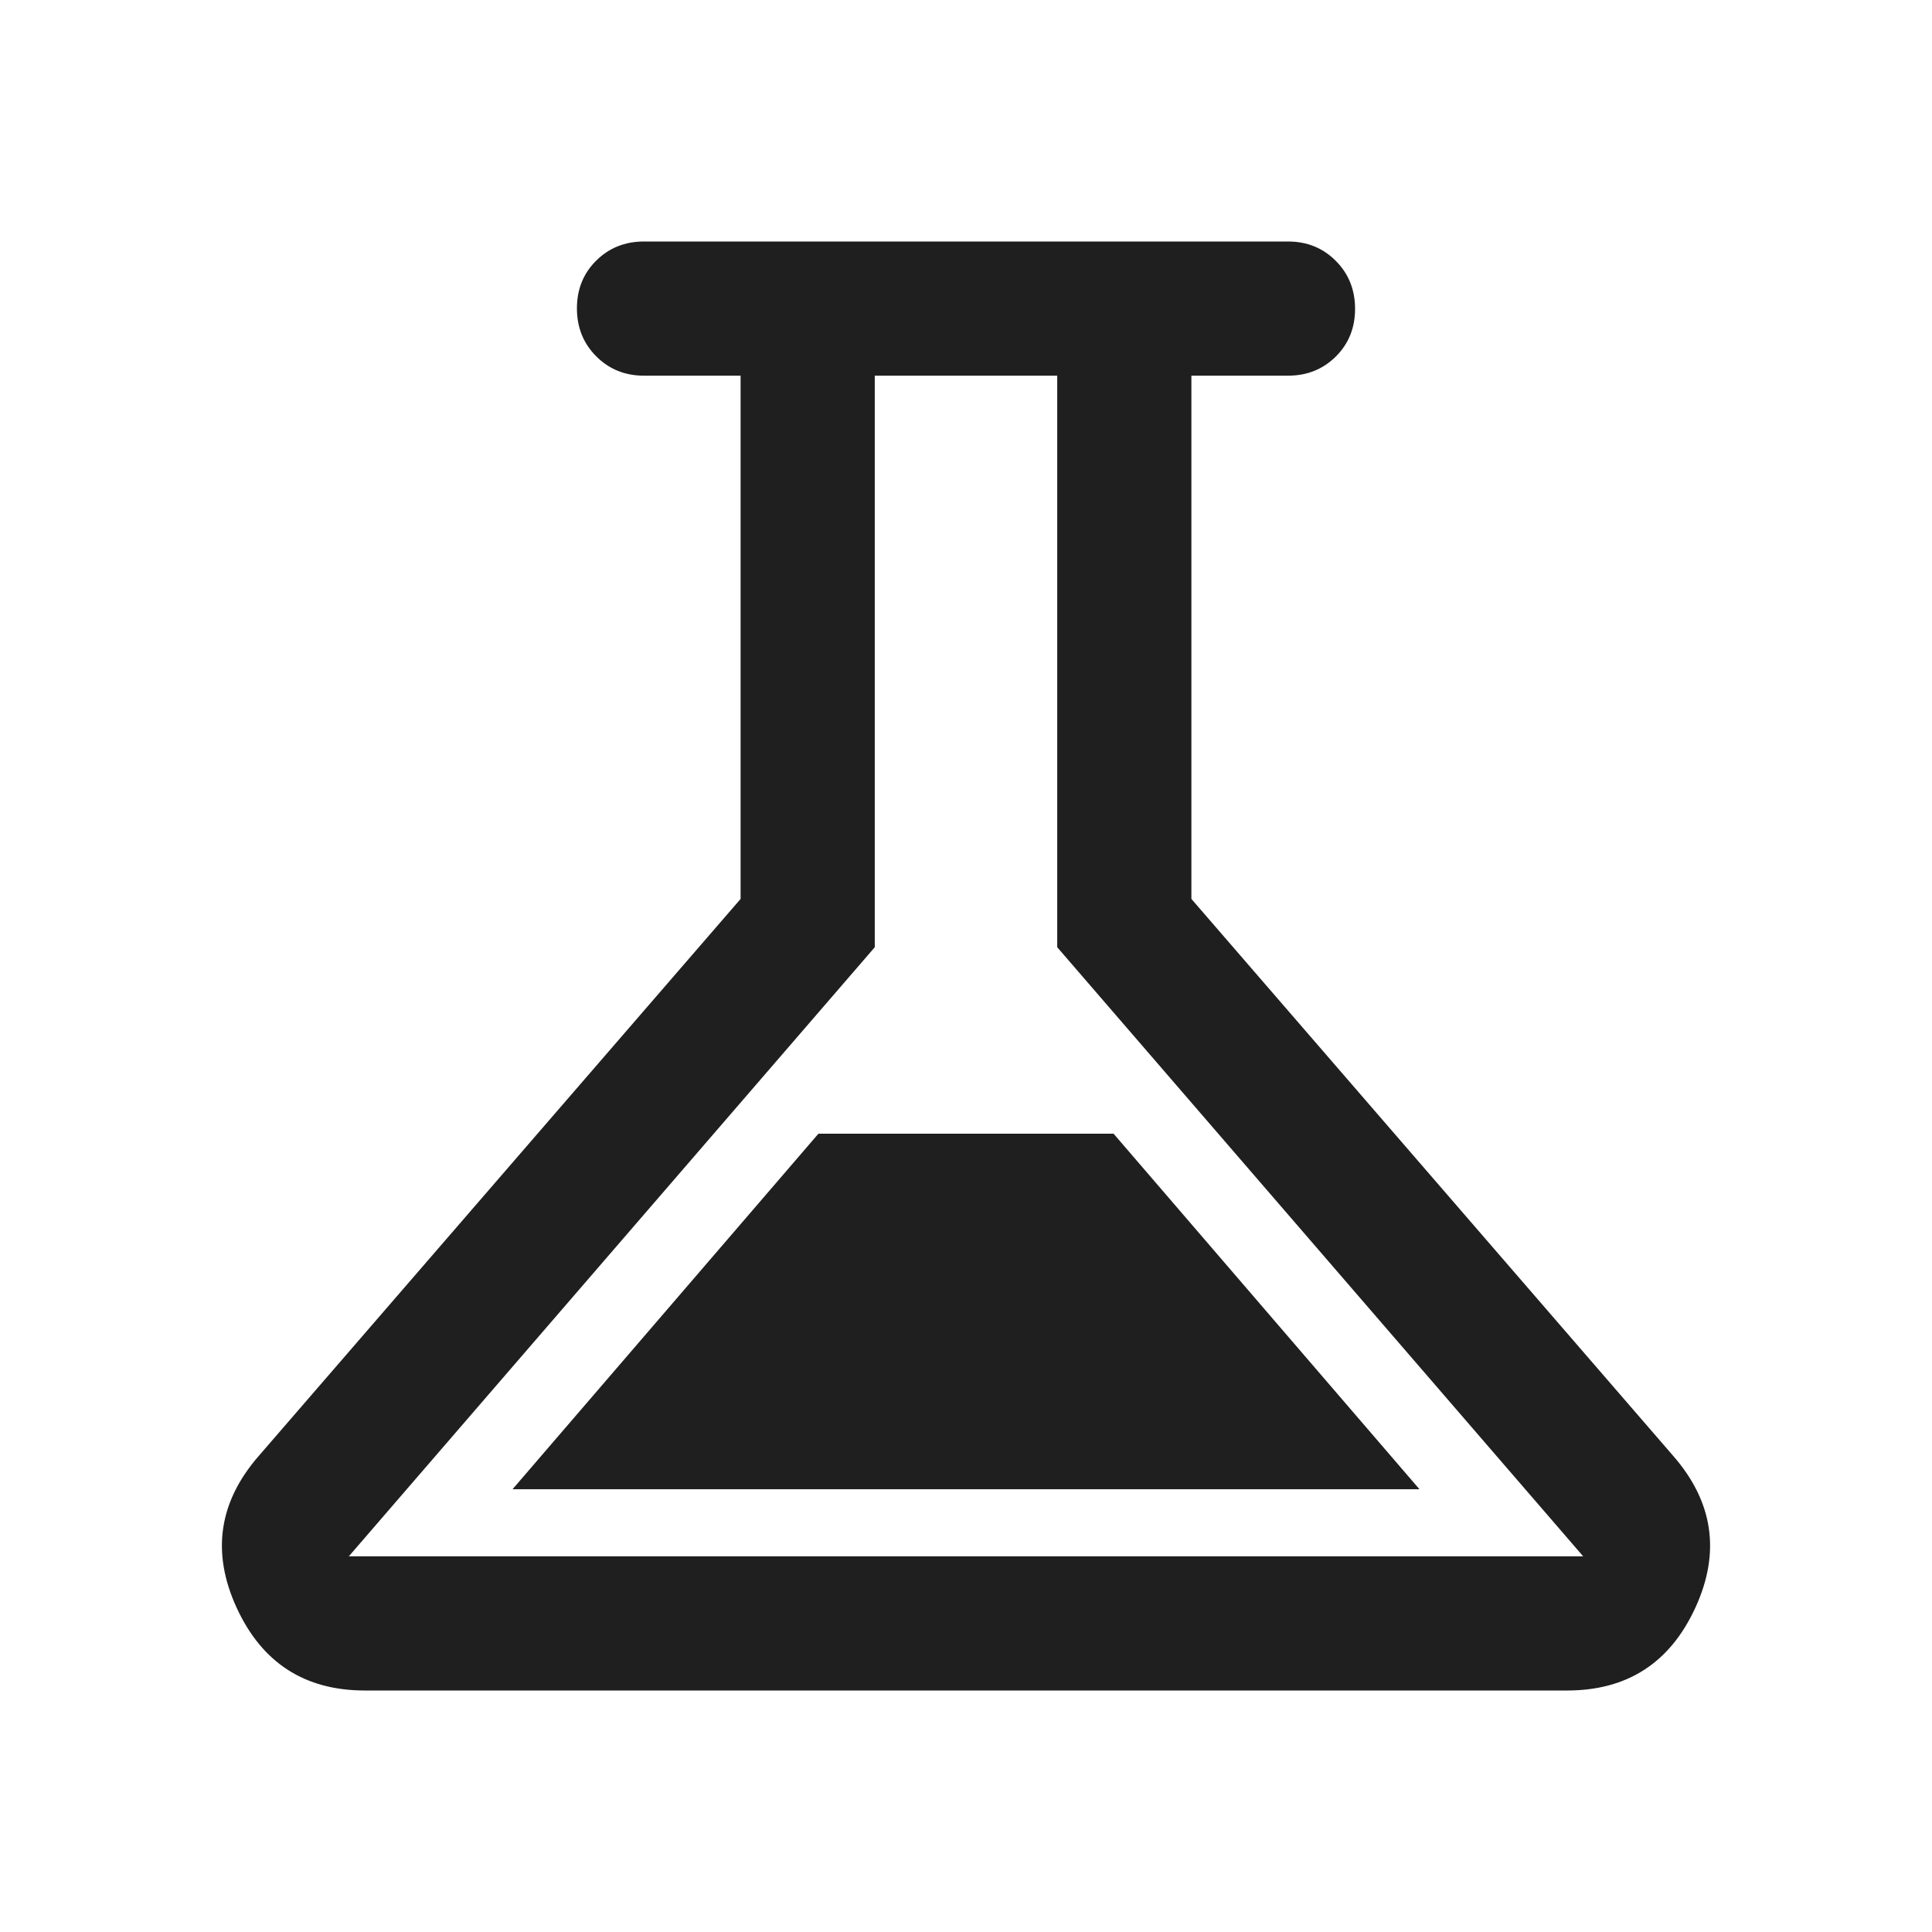 <svg fill="#1f1f1f" width="40px" viewBox="0 -960 960 960" height="40px" xmlns="http://www.w3.org/2000/svg"><path d="M181.33-120q-44.85 0-63.76-41.17-18.9-41.16 11.1-75.5L368-513.33v-260h-48q-14.17 0-23.75-9.62t-9.58-23.83q0-14.22 9.58-23.72 9.58-9.5 23.75-9.5h320q14.17 0 23.75 9.62 9.58 9.61 9.58 23.83 0 14.22-9.58 23.72-9.58 9.5-23.75 9.5h-48v260l239.33 276.66q30 34.34 11.1 75.5Q823.52-120 778.67-120H181.33Zm73.34-100h450.66l-152-176.67H406.67L254.67-220Zm-81.34 33.33h613.34L525.33-489.33v-284h-90.66v284L173.33-186.67ZM480-480Z"></path></svg>